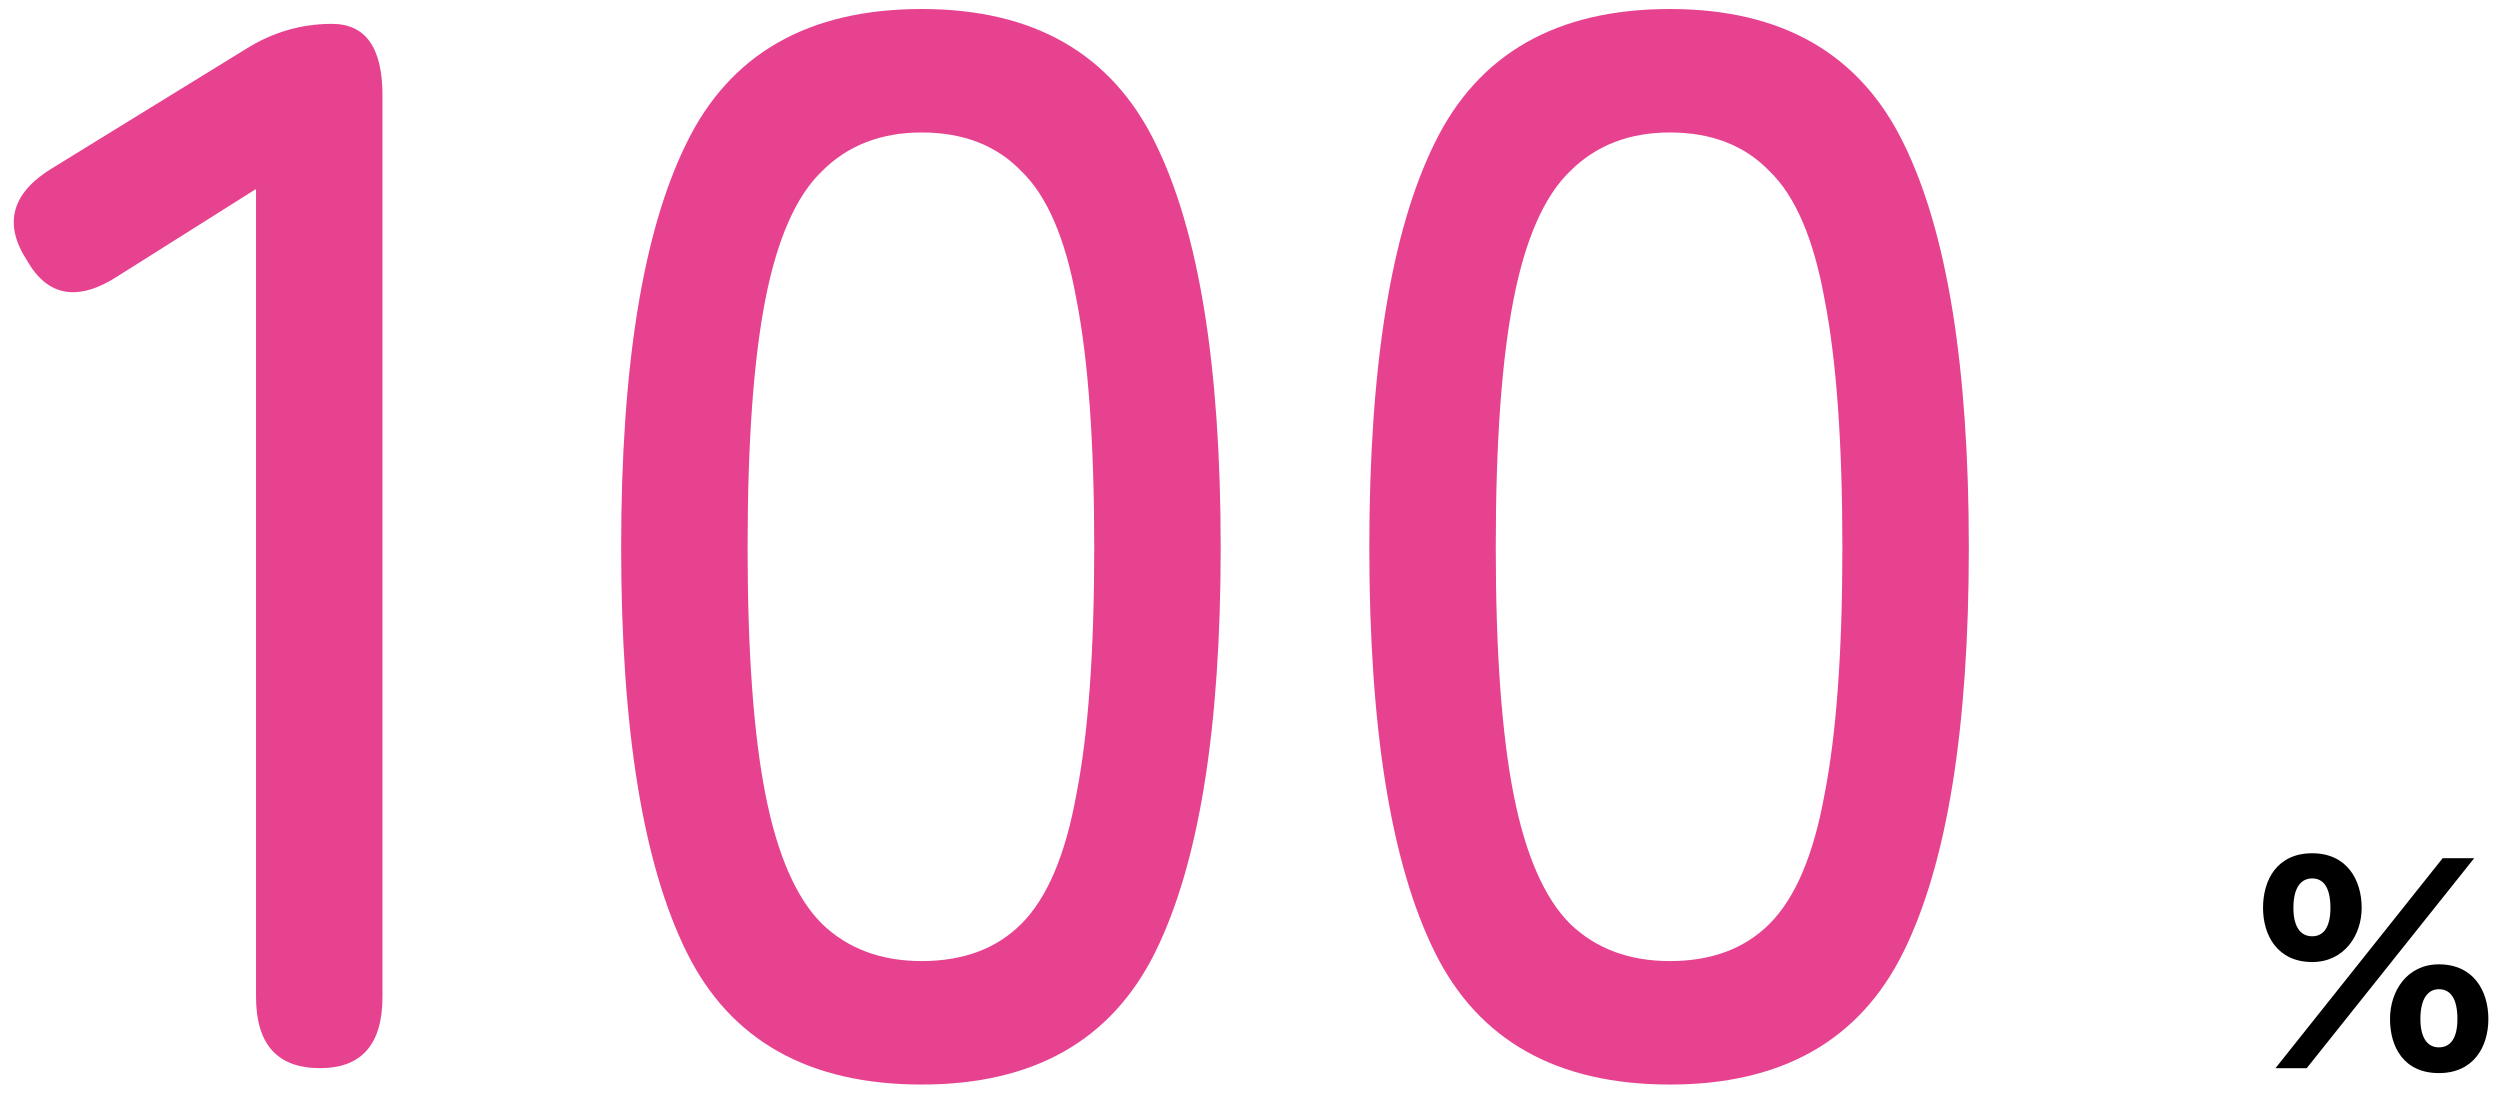 <svg width="121" height="53" viewBox="0 0 121 53" fill="none" xmlns="http://www.w3.org/2000/svg">
<path d="M111.911 46.562C110.231 46.562 109.531 45.274 109.531 43.944C109.531 42.558 110.231 41.298 111.911 41.298C113.591 41.298 114.305 42.586 114.305 43.944C114.305 45.26 113.465 46.562 111.911 46.562ZM111.645 51.7H110.133L118.225 41.536H119.751L111.645 51.7ZM118.043 51.938C116.335 51.938 115.677 50.664 115.677 49.32C115.677 47.962 116.503 46.674 118.043 46.674C119.723 46.674 120.437 47.962 120.437 49.32C120.437 50.664 119.723 51.938 118.043 51.938ZM111.911 45.316C112.471 45.316 112.793 44.854 112.793 43.944C112.793 42.936 112.443 42.516 111.911 42.516C111.379 42.516 111.001 42.936 111.001 43.944C111.001 44.826 111.323 45.316 111.911 45.316ZM118.043 50.692C118.617 50.692 118.939 50.23 118.939 49.32C118.939 48.312 118.589 47.878 118.043 47.878C117.525 47.878 117.147 48.312 117.147 49.32C117.147 50.202 117.469 50.692 118.043 50.692Z" fill="black"/>
<path d="M80.819 52.492C75.347 52.492 71.555 50.355 69.443 46.084C67.331 41.812 66.275 35.283 66.275 26.5C66.275 17.715 67.331 11.188 69.443 6.916C71.555 2.596 75.347 0.436 80.819 0.436C86.243 0.436 90.011 2.596 92.123 6.916C94.235 11.188 95.291 17.715 95.291 26.5C95.291 35.283 94.235 41.812 92.123 46.084C90.011 50.355 86.243 52.492 80.819 52.492ZM80.819 46.516C82.835 46.516 84.443 45.916 85.643 44.715C86.891 43.468 87.779 41.38 88.307 38.452C88.883 35.523 89.171 31.54 89.171 26.5C89.171 21.412 88.883 17.404 88.307 14.476C87.779 11.547 86.891 9.484 85.643 8.284C84.443 7.036 82.835 6.412 80.819 6.412C78.851 6.412 77.243 7.036 75.995 8.284C74.747 9.484 73.835 11.547 73.259 14.476C72.683 17.404 72.395 21.412 72.395 26.5C72.395 31.54 72.683 35.523 73.259 38.452C73.835 41.38 74.747 43.468 75.995 44.715C77.243 45.916 78.851 46.516 80.819 46.516Z" fill="#E64290"/>
<path d="M44.608 52.492C39.136 52.492 35.344 50.355 33.233 46.084C31.12 41.812 30.064 35.283 30.064 26.5C30.064 17.715 31.12 11.188 33.233 6.916C35.344 2.596 39.136 0.436 44.608 0.436C50.032 0.436 53.8 2.596 55.913 6.916C58.025 11.188 59.081 17.715 59.081 26.5C59.081 35.283 58.025 41.812 55.913 46.084C53.8 50.355 50.032 52.492 44.608 52.492ZM44.608 46.516C46.624 46.516 48.233 45.916 49.432 44.715C50.681 43.468 51.569 41.38 52.096 38.452C52.672 35.523 52.961 31.54 52.961 26.5C52.961 21.412 52.672 17.404 52.096 14.476C51.569 11.547 50.681 9.484 49.432 8.284C48.233 7.036 46.624 6.412 44.608 6.412C42.641 6.412 41.032 7.036 39.785 8.284C38.536 9.484 37.624 11.547 37.048 14.476C36.472 17.404 36.184 21.412 36.184 26.5C36.184 31.54 36.472 35.523 37.048 38.452C37.624 41.38 38.536 43.468 39.785 44.715C41.032 45.916 42.641 46.516 44.608 46.516Z" fill="#E64290"/>
<path d="M15.488 51.699C13.424 51.699 12.392 50.547 12.392 48.243V9.147L5.768 13.323C3.8 14.619 2.312 14.379 1.304 12.603C0.152 10.827 0.56 9.339 2.528 8.139L11.888 2.379C13.184 1.563 14.576 1.155 16.064 1.155C17.696 1.155 18.512 2.307 18.512 4.611V48.243C18.512 50.547 17.504 51.699 15.488 51.699Z" fill="#E64290"/>
</svg>
